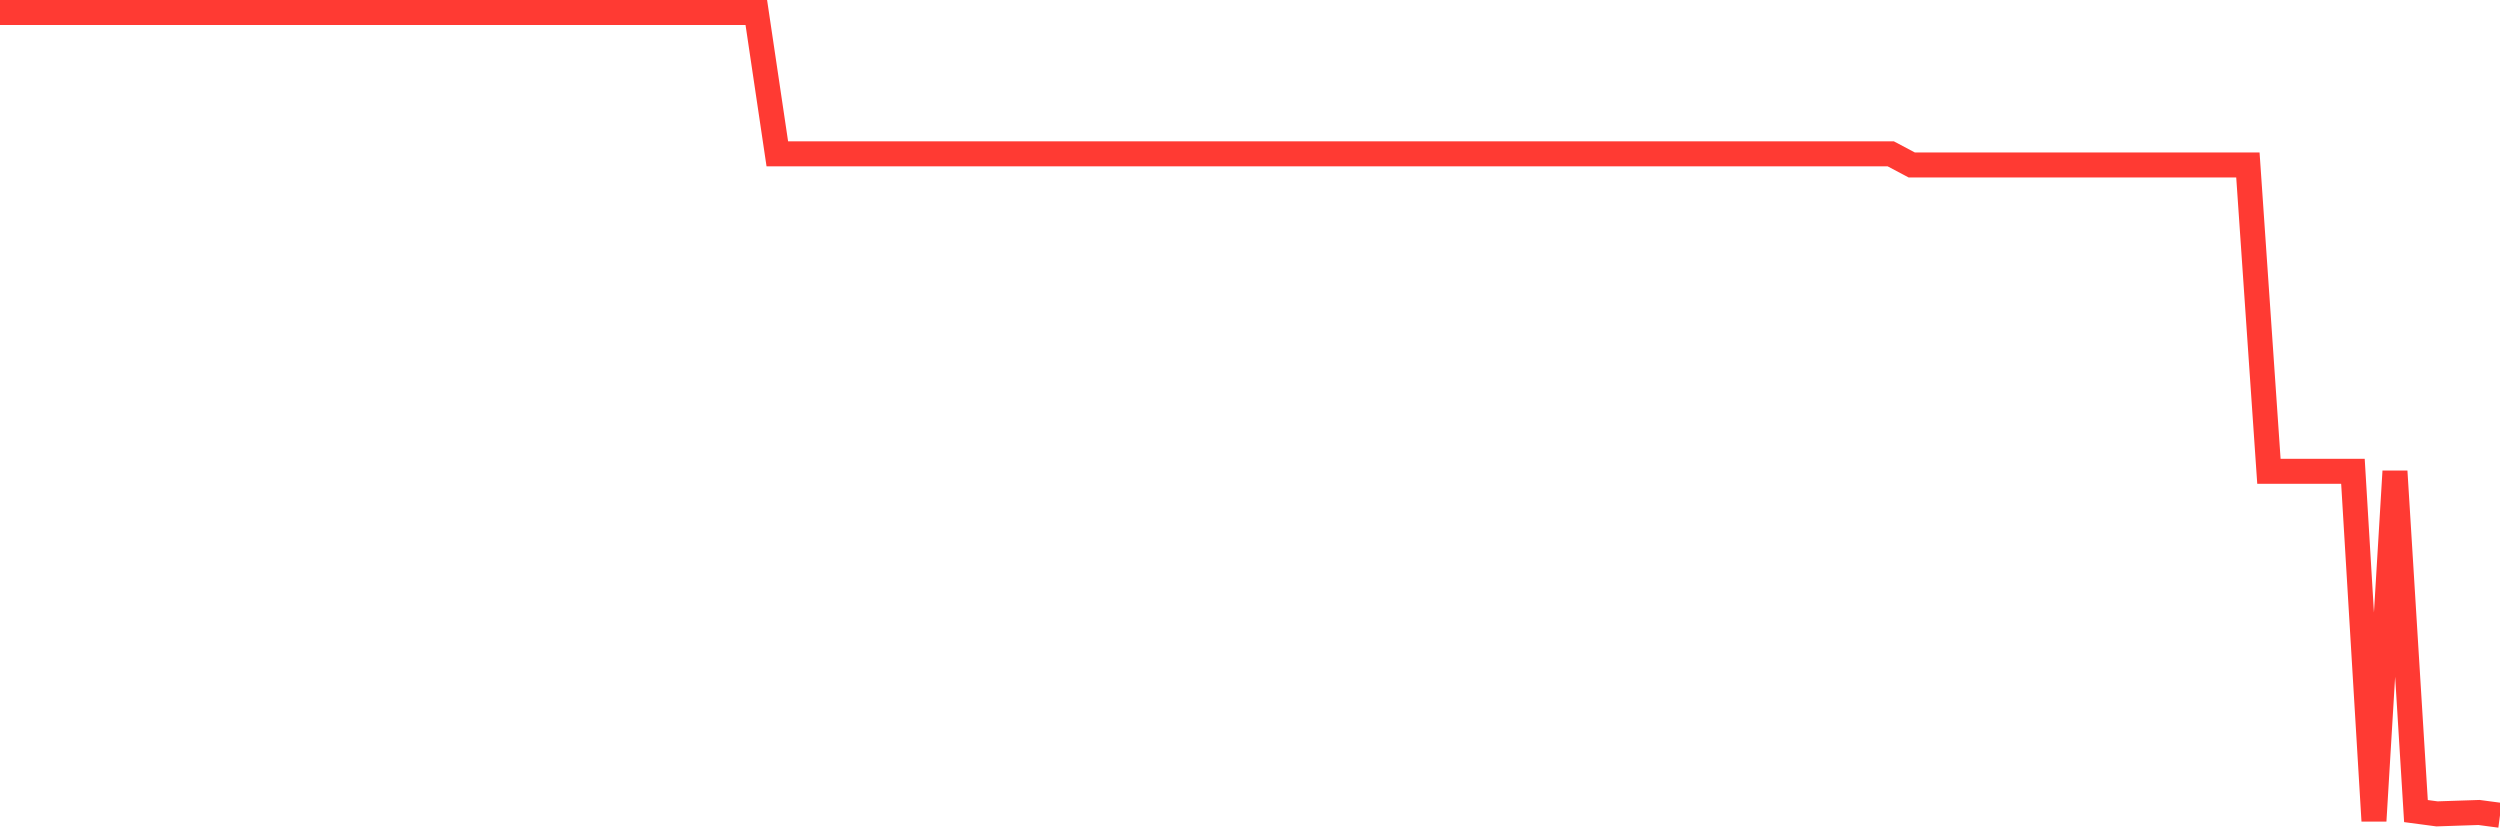 <svg
  xmlns="http://www.w3.org/2000/svg"
  xmlns:xlink="http://www.w3.org/1999/xlink"
  width="120"
  height="40"
  viewBox="0 0 120 40"
  preserveAspectRatio="none"
>
  <polyline
    points="0,0.6 1.008,0.6 2.017,0.6 3.025,0.6 4.034,0.6 5.042,0.6 6.05,0.6 7.059,0.6 8.067,0.6 9.076,0.6 10.084,0.6 11.092,0.6 12.101,0.6 13.109,0.6 14.118,0.6 15.126,0.6 16.134,0.6 17.143,0.6 18.151,0.6 19.16,0.6 20.168,0.6 21.176,0.6 22.185,0.6 23.193,0.6 24.202,0.6 25.21,0.6 26.218,0.6 27.227,0.6 28.235,0.6 29.244,0.6 30.252,0.6 31.261,0.6 32.269,0.6 33.277,0.6 34.286,0.6 35.294,0.6 36.303,0.6 37.311,7.384 38.319,7.384 39.328,7.384 40.336,7.384 41.345,7.384 42.353,7.384 43.361,7.384 44.37,7.384 45.378,7.384 46.387,7.384 47.395,7.384 48.403,7.384 49.412,7.384 50.42,7.384 51.429,7.384 52.437,7.384 53.445,7.384 54.454,7.384 55.462,7.384 56.471,7.384 57.479,7.384 58.487,7.384 59.496,7.384 60.504,7.384 61.513,7.384 62.521,7.384 63.529,7.384 64.538,7.384 65.546,7.384 66.555,7.384 67.563,7.384 68.571,7.384 69.58,7.384 70.588,7.384 71.597,7.384 72.605,7.384 73.613,7.384 74.622,7.384 75.63,7.384 76.639,7.384 77.647,7.384 78.655,7.384 79.664,7.384 80.672,7.384 81.681,7.384 82.689,7.384 83.697,7.384 84.706,7.384 85.714,7.384 86.723,7.384 87.731,7.384 88.739,7.384 89.748,7.384 90.756,7.384 91.765,7.919 92.773,7.919 93.782,7.919 94.79,7.919 95.798,7.919 96.807,7.919 97.815,7.919 98.824,7.919 99.832,7.919 100.84,7.919 101.849,7.919 102.857,7.919 103.866,7.919 104.874,7.919 105.882,7.919 106.891,7.919 107.899,7.919 108.908,22.623 109.916,22.623 110.924,22.623 111.933,22.623 112.941,22.623 113.95,39.4 114.958,22.623 115.966,38.932 116.975,39.066 117.983,39.032 118.992,38.999 120,39.133"
    fill="none"
    stroke="#ff3a33"
    stroke-width="1.2"
  >
  </polyline>
</svg>